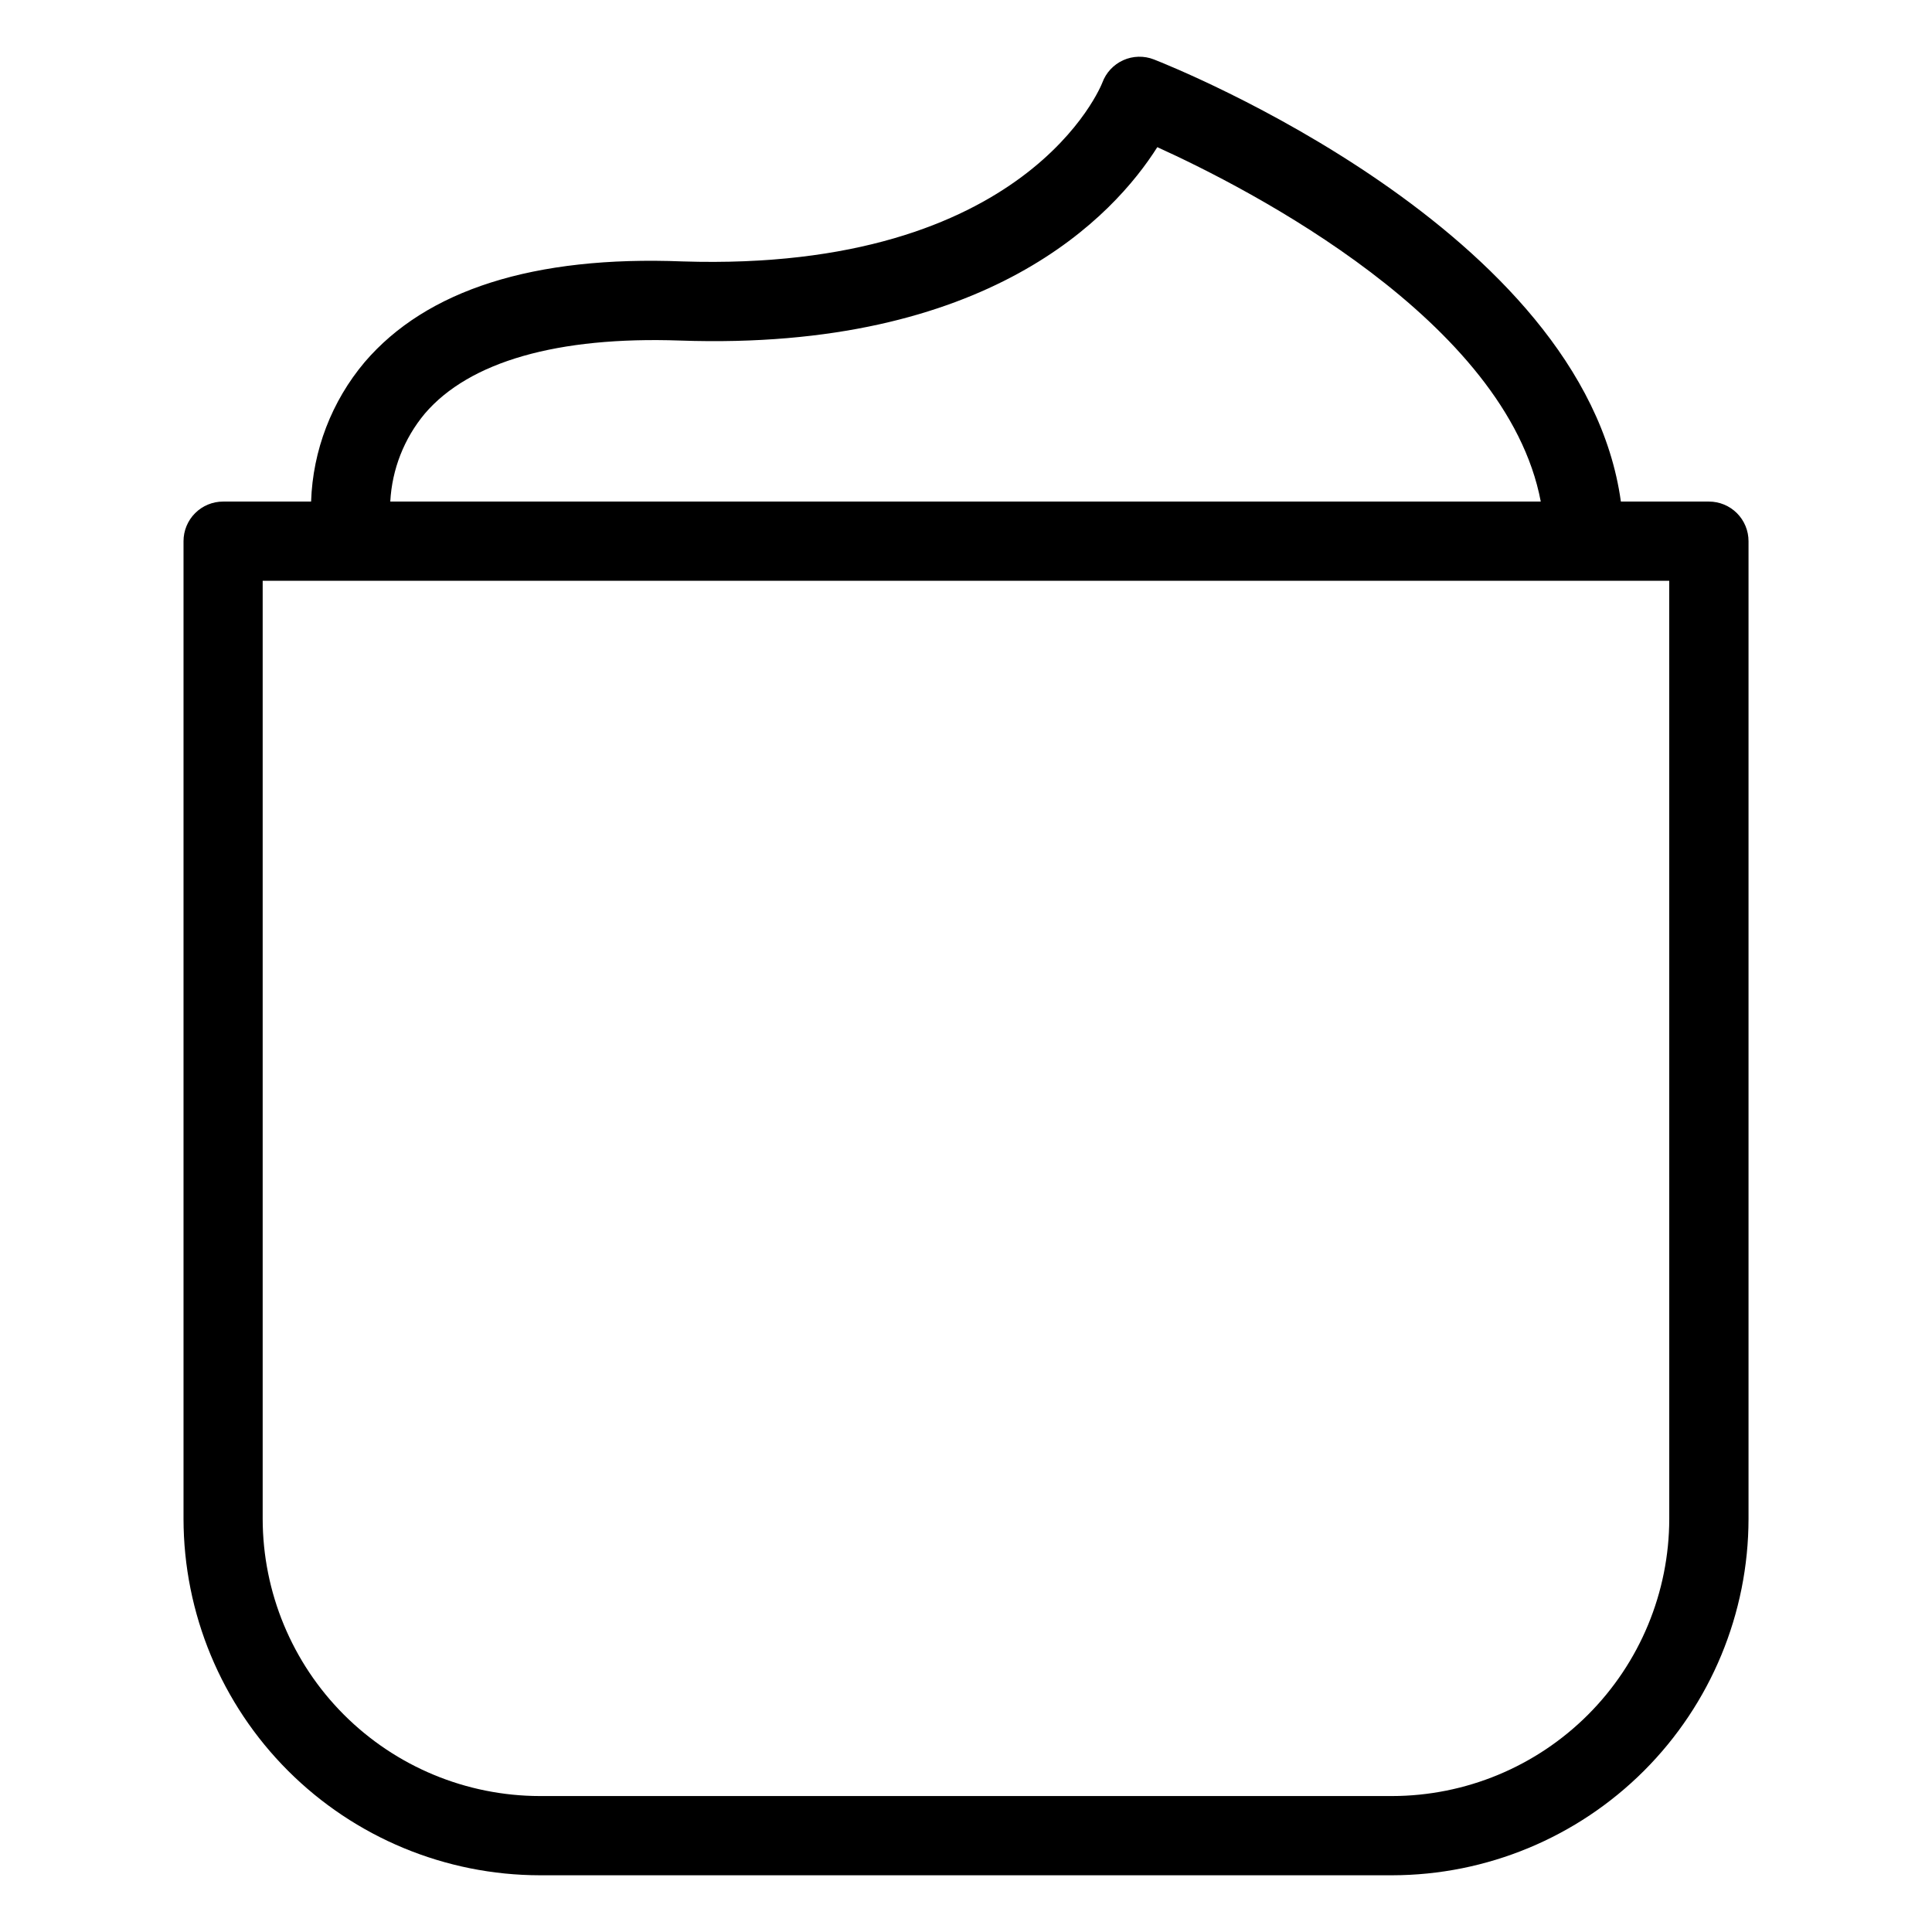 <?xml version="1.0" encoding="UTF-8"?>
<!-- Uploaded to: ICON Repo, www.iconrepo.com, Generator: ICON Repo Mixer Tools -->
<svg fill="#000000" width="800px" height="800px" version="1.1" viewBox="144 144 512 512" xmlns="http://www.w3.org/2000/svg">
 <path d="m596.87 276.92h-23.32c-9.949-71.902-118.91-115.27-123.76-117.17-2.629-1.023-5.559-0.949-8.129 0.207-2.57 1.16-4.566 3.309-5.535 5.957-0.191 0.504-19.746 50.277-111.2 47.367-39.508-1.566-67.941 7.574-84.293 26.691l0.004-0.004c-8.746 10.375-13.746 23.391-14.195 36.953h-23.312c-2.781-0.004-5.453 1.102-7.422 3.07s-3.074 4.641-3.074 7.426v259.09c0.027 25.043 9.988 49.055 27.695 66.762 17.711 17.711 41.723 27.672 66.766 27.699h225.82c25.047-0.027 49.055-9.988 66.766-27.699 17.707-17.707 27.668-41.719 27.695-66.762v-259.09c0-2.785-1.105-5.457-3.074-7.426s-4.637-3.074-7.422-3.07zm-340.29-23.309c11.82-13.816 35.246-20.48 67.598-19.363 81.832 2.859 115.11-33.199 126.52-51.25 24.309 11.035 92.578 46.012 101.62 93.922h-304.89c0.453-8.555 3.664-16.734 9.152-23.309zm329.79 292.89c-0.023 19.477-7.769 38.152-21.543 51.926-13.773 13.773-32.445 21.52-51.926 21.543h-225.82c-19.48-0.023-38.152-7.769-51.926-21.543-13.773-13.773-21.52-32.449-21.543-51.926v-248.59h372.75z"/>
</svg>